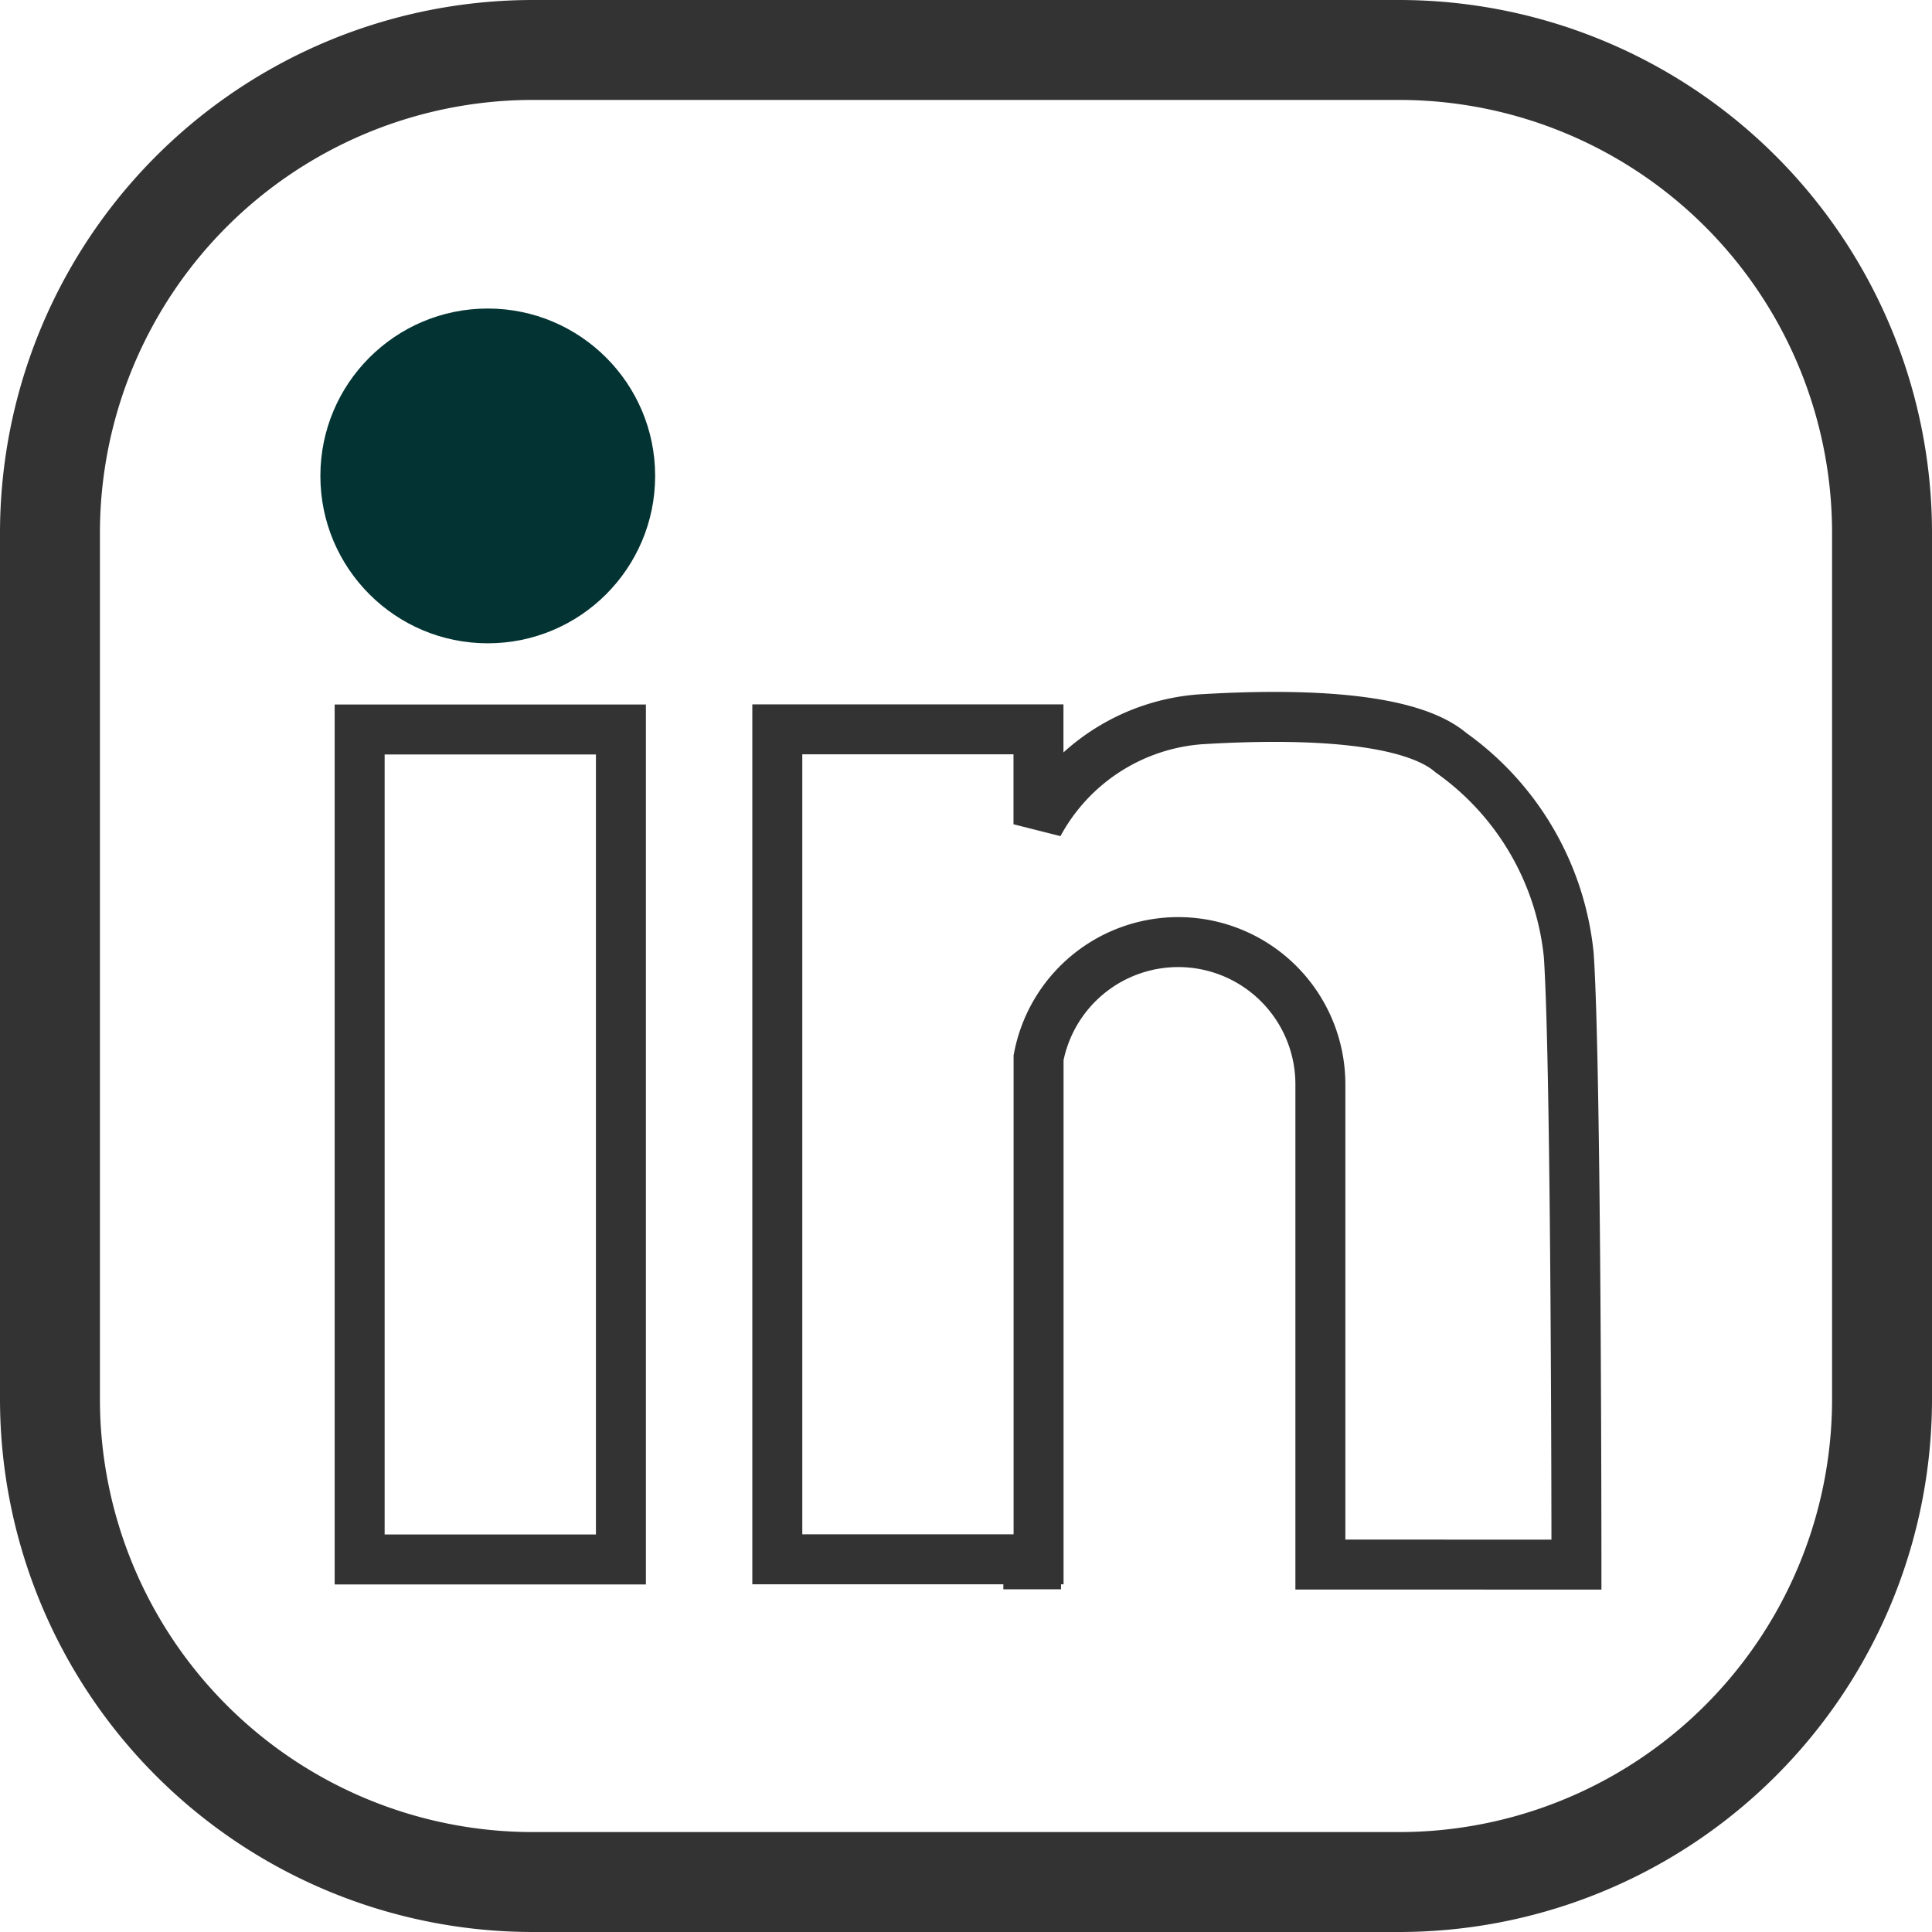 <svg xmlns="http://www.w3.org/2000/svg" width="38.667" height="38.667" viewBox="0 0 38.667 38.667">
  <defs>
    <style>
      .cls-1, .cls-2 {
        fill: none;
        stroke: #333;
      }

      .cls-1 {
        stroke-width: 2px;
      }

      .cls-3 {
        fill: #033333;
      }
    </style>
  </defs>
  <g id="Group_23" data-name="Group 23" transform="translate(1 1)">
    <path id="Path_1287" data-name="Path 1287" class="cls-1" d="M9.667,0H27a9.667,9.667,0,0,1,9.667,9.667V27A9.667,9.667,0,0,1,27,36.667H9.667A9.667,9.667,0,0,1,0,27V9.667A9.667,9.667,0,0,1,9.667,0Z"/>
    <g id="Group_22" data-name="Group 22" transform="translate(5.412 5.175)">
      <g id="Group_21" data-name="Group 21">
        <g id="Group_18" data-name="Group 18" transform="translate(0.786 8.425)">
          <rect id="Rectangle_262" data-name="Rectangle 262" class="cls-2" width="5.229" height="16.611"/>
        </g>
        <g id="Group_19" data-name="Group 19">
          <circle id="Ellipse_18" data-name="Ellipse 18" class="cls-3" cx="3.35" cy="3.35" r="3.35"/>
        </g>
        <g id="Group_20" data-name="Group 20" transform="translate(9.143 8.171)">
          <path id="Path_64" data-name="Path 64" class="cls-2" d="M1138.794,761.168s0-9.947-.154-12.2a5.659,5.659,0,0,0-2.359-4.051c-.717-.615-2.512-.82-5.024-.666a4.023,4.023,0,0,0-3.23,2.1v-1.9H1122.8v16.611h5.024v.1h.154v-.1h.051V751.024a2.845,2.845,0,0,1,2.794-2.315h0a2.846,2.846,0,0,1,2.846,2.846v9.612Z" transform="translate(-1122.798 -744.2)"/>
        </g>
      </g>
    </g>
  </g>
</svg>
